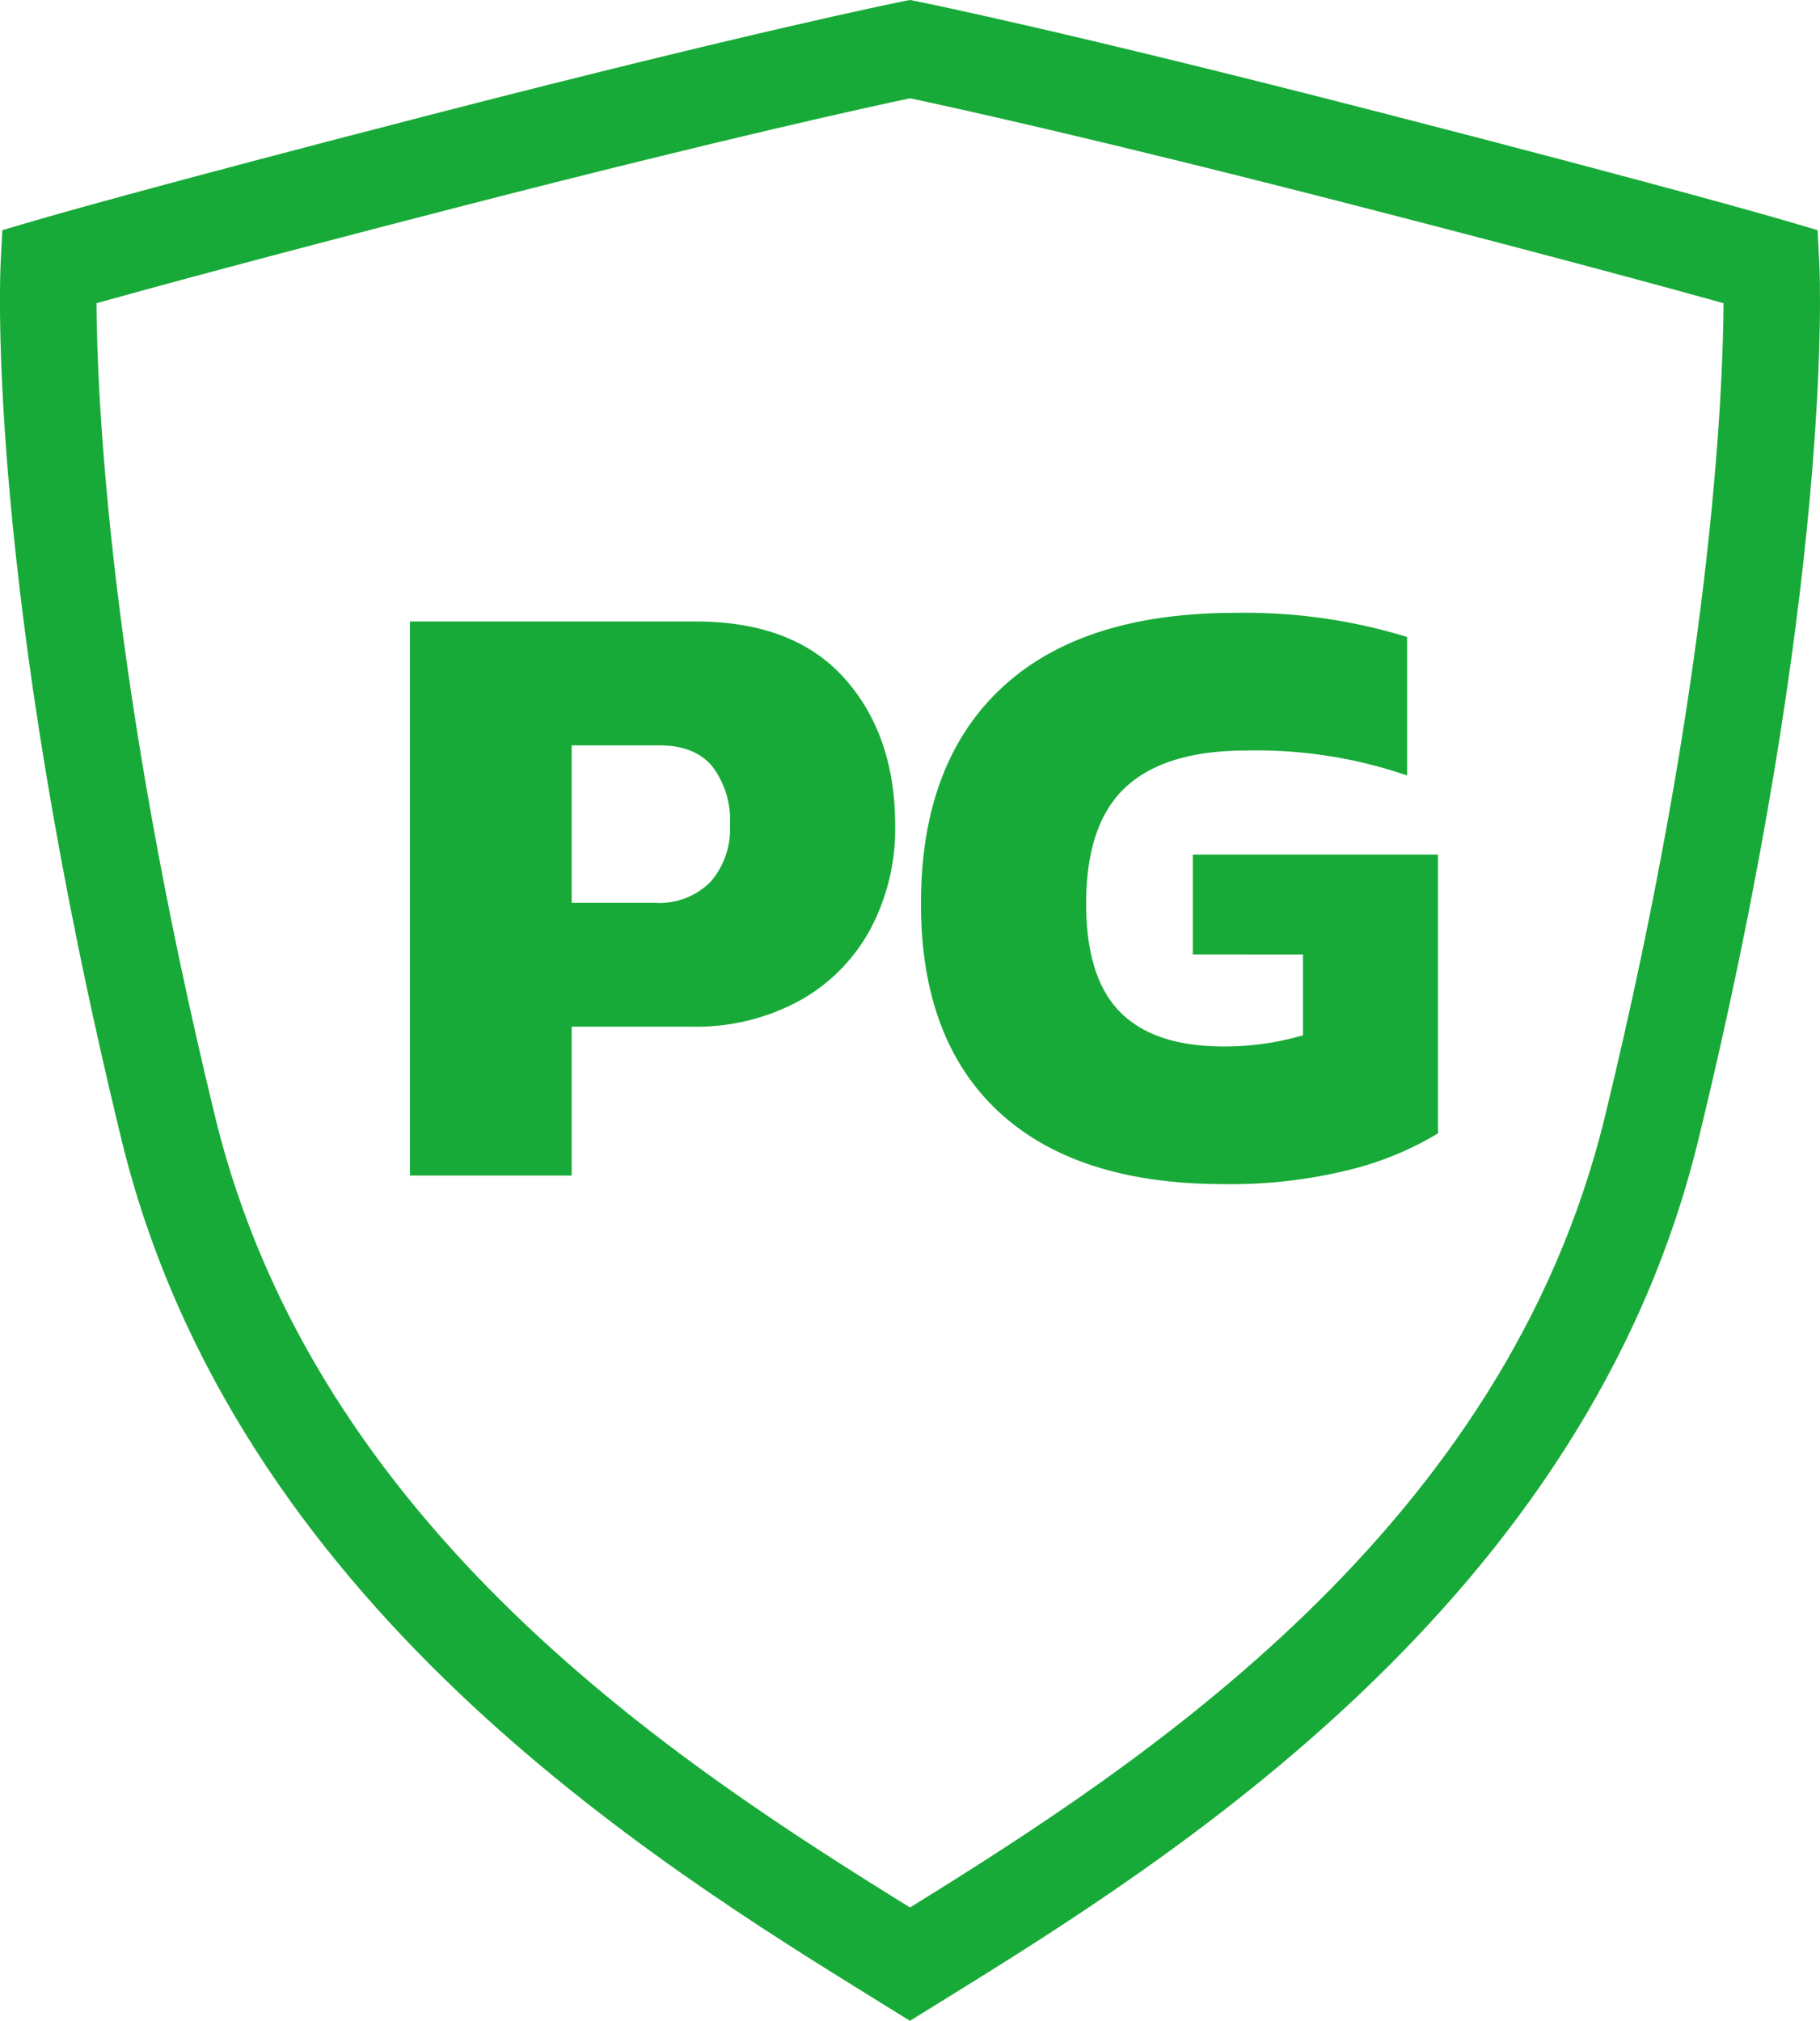 <svg xmlns="http://www.w3.org/2000/svg" width="209.439" height="232.54" viewBox="0 0 209.439 232.54"><g id="pg" transform="translate(-1059.556 -698.086)"><path id="Caminho_635" data-name="Caminho 635" d="M1268.92,728.5l-.2-3.93-3.776-1.11c-.492-.145-12.471-3.654-46.384-12.394-35.947-9.266-52.506-12.625-53.193-12.764l-1.094-.22-1.095.22c-.687.138-17.247,3.5-53.194,12.764-33.912,8.74-45.891,12.249-46.383,12.394l-3.776,1.11-.2,3.93c-.073,1.473-1.625,36.809,13.906,100.7,12.954,53.292,61.209,83.152,87.132,99.193l3.607,2.233,3.607-2.233c25.923-16.042,74.177-45.9,87.132-99.193C1270.545,765.313,1268.993,729.977,1268.92,728.5Zm-24.676,98.077c-11.552,47.522-53.482,74.586-79.968,91.008-26.487-16.422-68.416-43.486-79.969-91.008-12.222-50.28-13.583-82.833-13.649-93.6,5.905-1.65,18.924-5.208,42.095-11.18,30.527-7.868,47.265-11.5,51.523-12.4,4.257.9,20.994,4.536,51.521,12.4,23.172,5.972,36.19,9.53,42.1,11.18C1257.827,743.754,1256.465,776.306,1244.244,826.581Z" transform="translate(0 0)" fill="#18aa38"></path><path id="Caminho_670" data-name="Caminho 670" d="M4.455-63.756H37.323q11.286,0,17.127,6.534t5.841,16.929A24.547,24.547,0,0,1,57.42-28.314,20.6,20.6,0,0,1,49.253-20.1a24.78,24.78,0,0,1-12.326,2.97H23.067V0H4.455ZM32.67-31.383a8.235,8.235,0,0,0,6.385-2.426,9.212,9.212,0,0,0,2.228-6.484,10.267,10.267,0,0,0-2.029-6.782Q37.224-49.5,33.165-49.5h-10.1v18.117ZM98.109.99Q81.18.99,72.22-7.326T63.261-31.284q0-16.137,9.257-24.8T99.4-64.746a63.446,63.446,0,0,1,19.8,2.772v15.939a53.222,53.222,0,0,0-18.513-2.871q-9.306,0-13.86,4.208T82.269-31.284q0,8.514,3.911,12.474t11.929,3.96a31.977,31.977,0,0,0,9.108-1.287v-9.306H94.545V-36.927H122.76V-4.851A36.567,36.567,0,0,1,112.514-.644,56.752,56.752,0,0,1,98.109.99Z" transform="translate(1102.276 833.356)" fill="#18aa38"></path></g></svg>